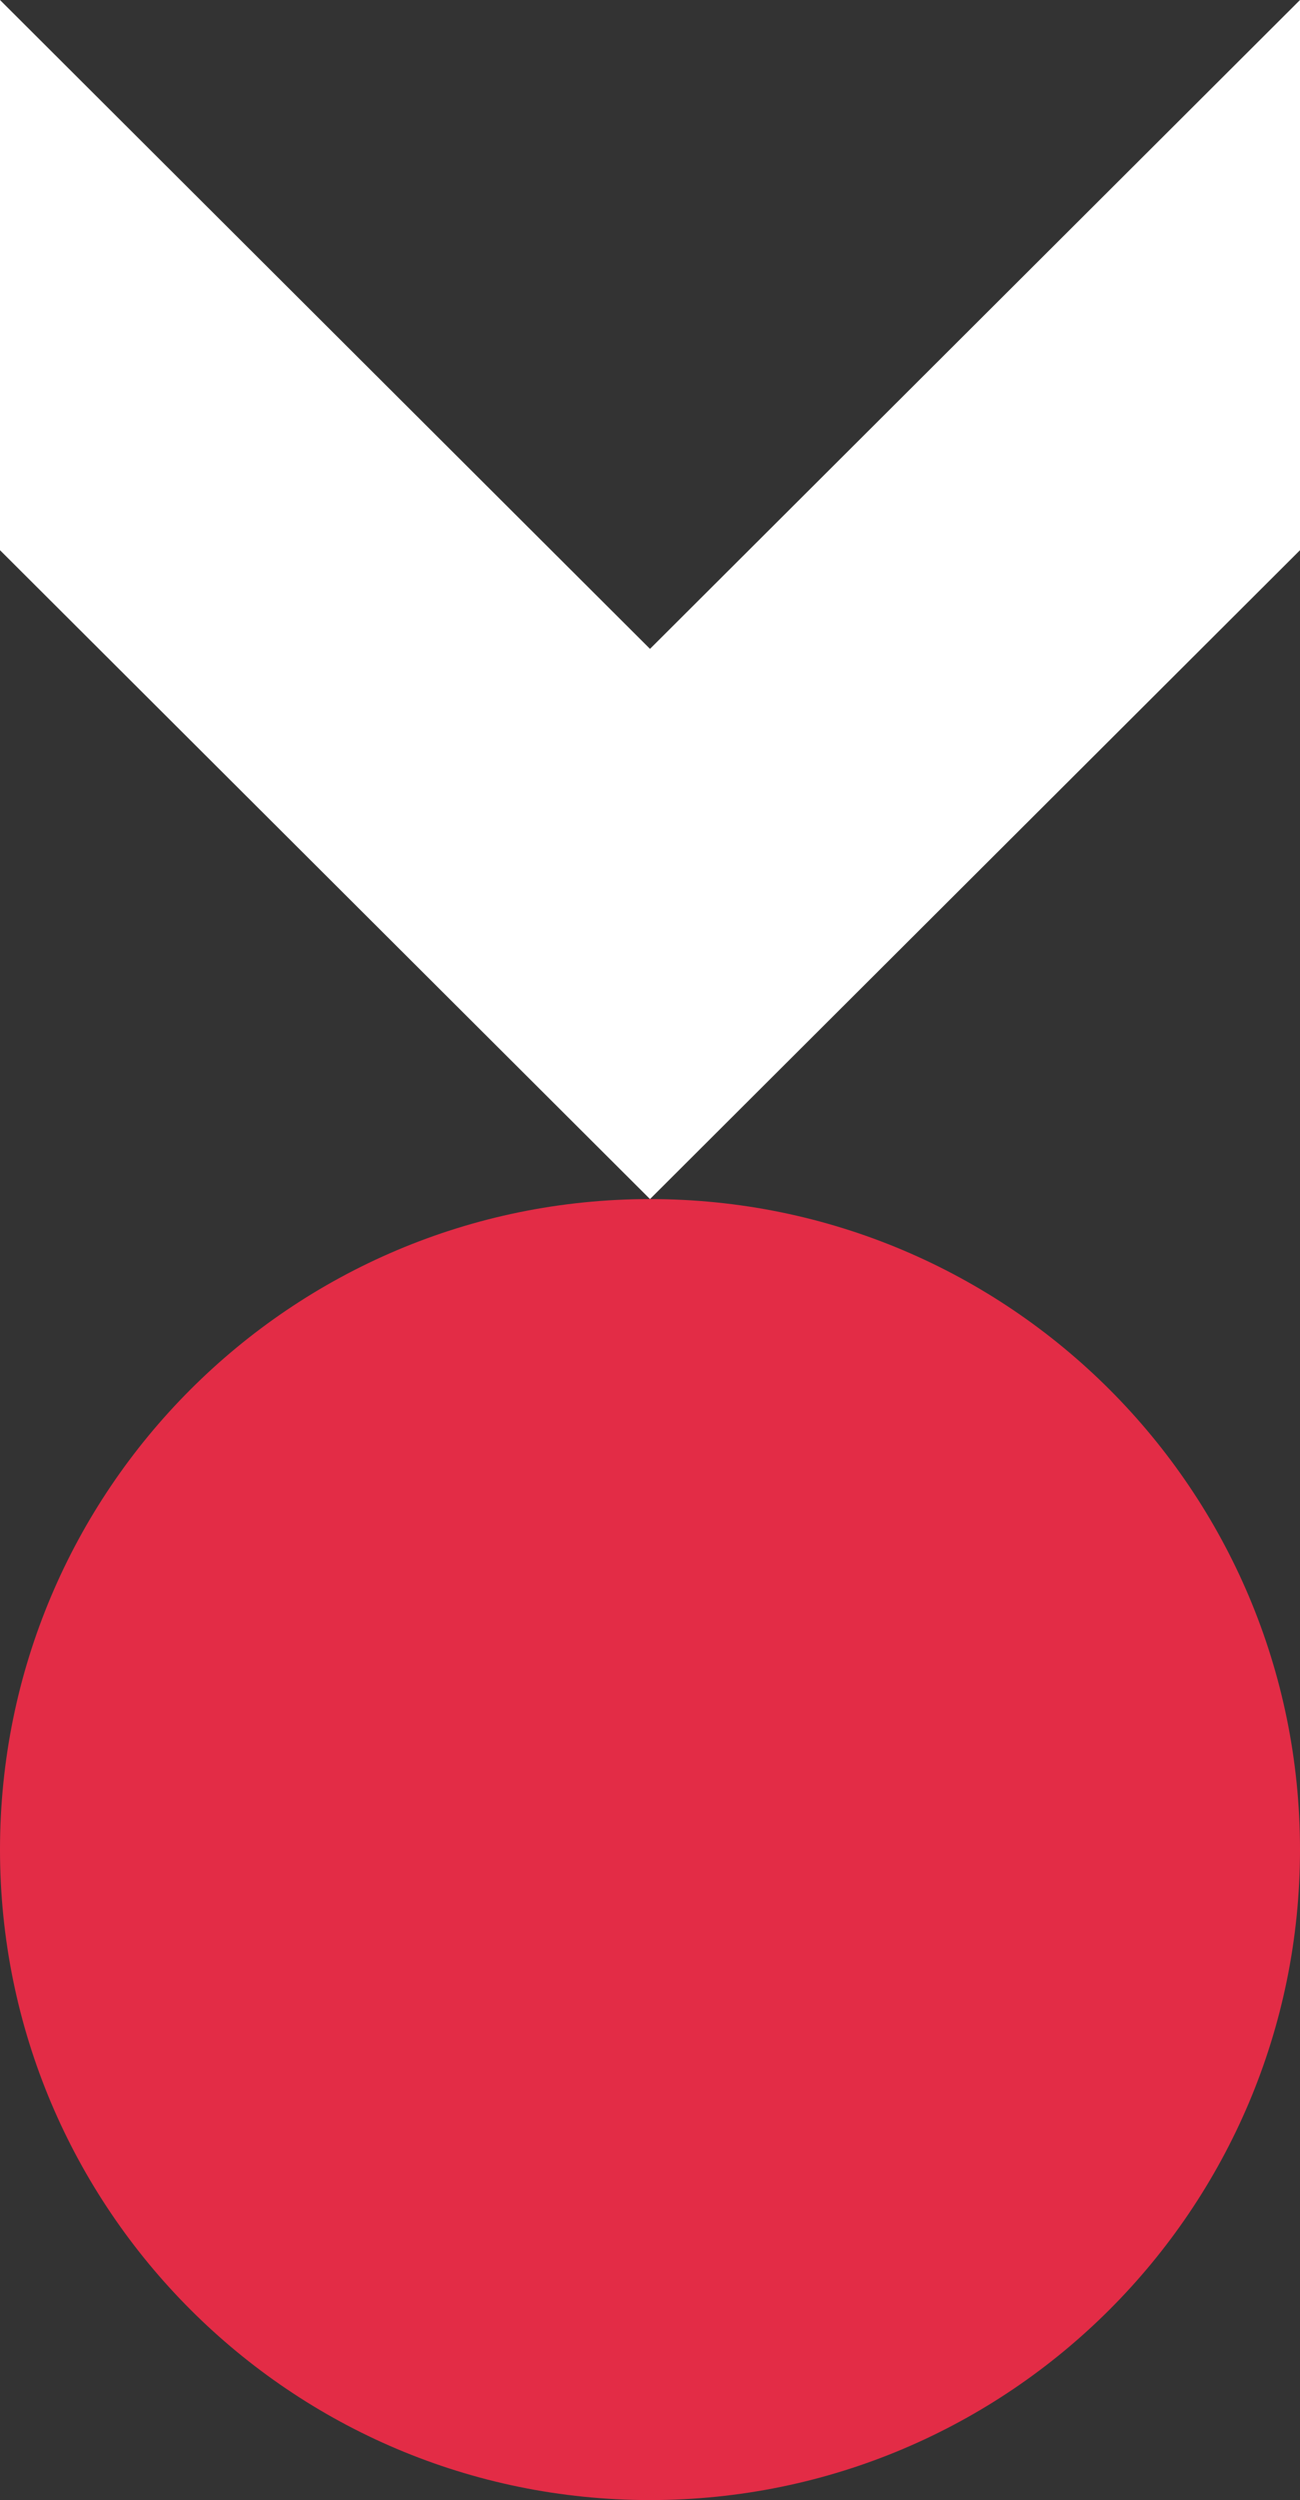 <?xml version="1.0" encoding="UTF-8"?> <svg xmlns="http://www.w3.org/2000/svg" width="217" height="417" viewBox="0 0 217 417" fill="none"><rect x="0" y="0" width="217" height="417" fill="#333333" stroke="none"/> <path d="M217 0L108.5 108.23L0 0V91.769L108.5 200L217 91.769V0Z" fill="white"></path> <path d="M108.5 417C168.423 417 217 368.423 217 308.5C217 248.577 168.423 200 108.5 200C48.577 200 0 248.577 0 308.5C0 368.423 48.577 417 108.5 417Z" fill="#E32C46"></path> </svg> 